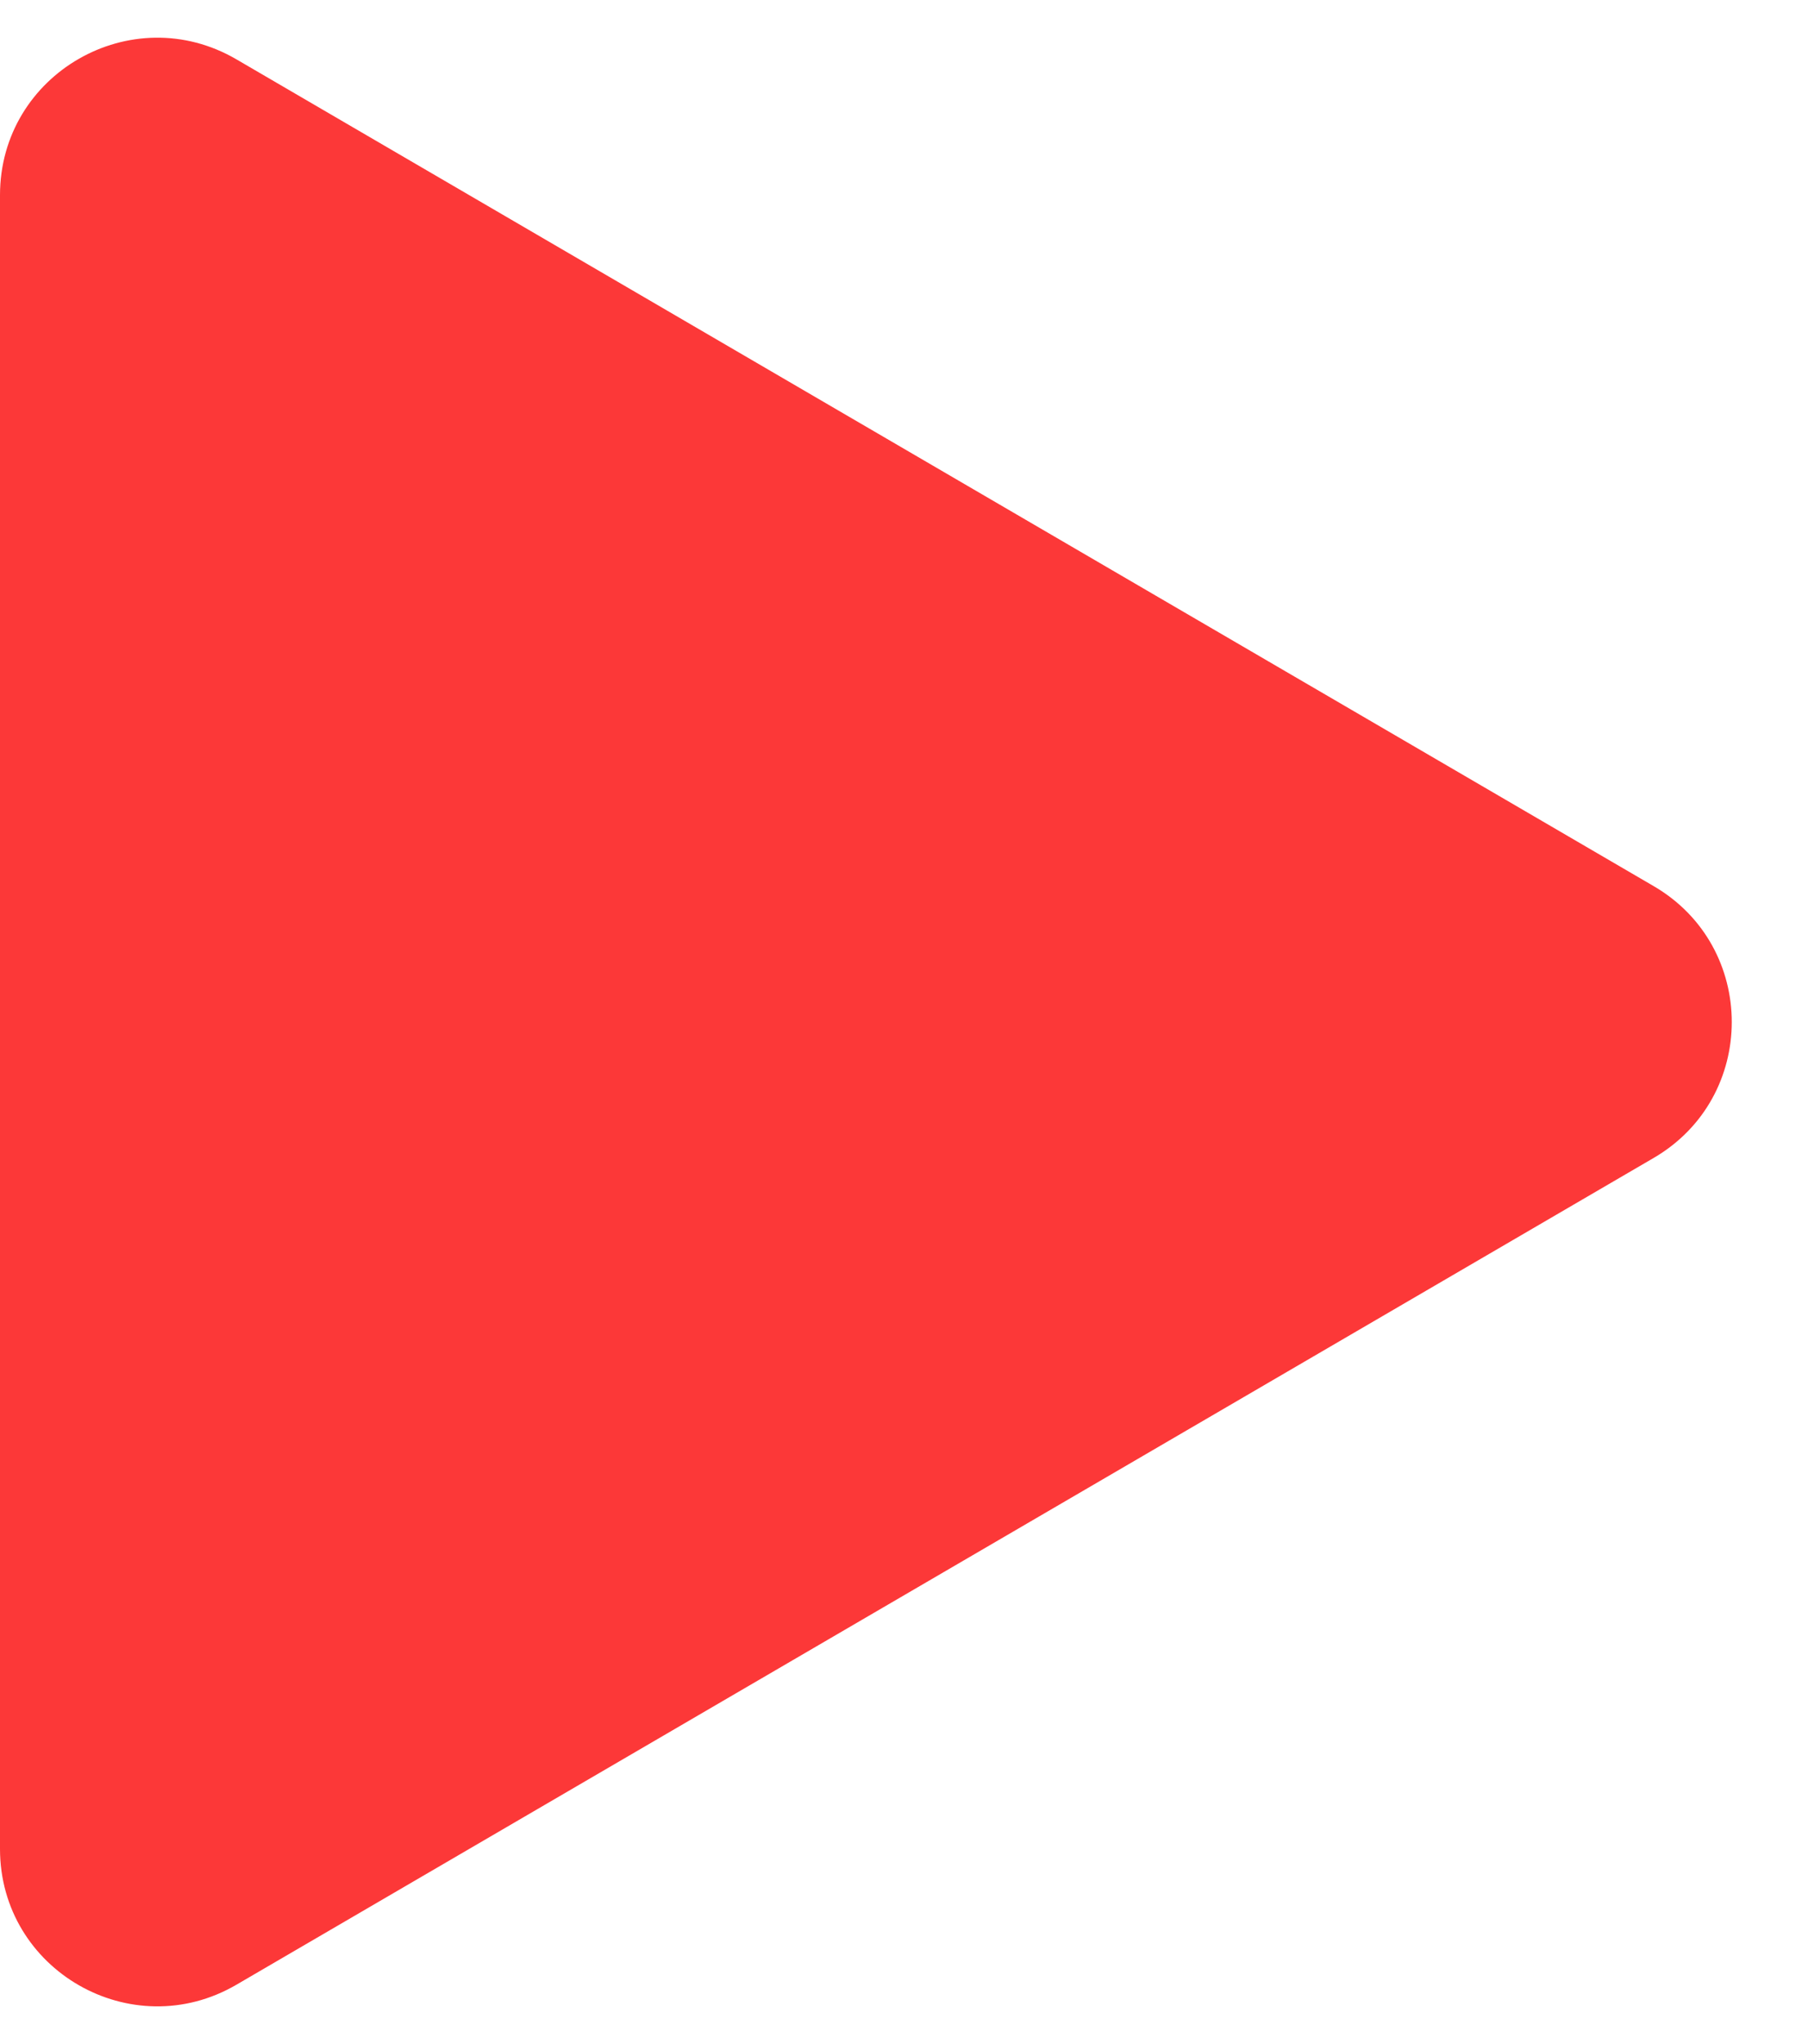 <?xml version="1.0" encoding="UTF-8"?> <svg xmlns="http://www.w3.org/2000/svg" width="23" height="26" viewBox="0 0 23 26" fill="none"> <path d="M21.038 11.272L3.008 0.755C1.674 -0.023 -1.13918e-06 0.938 -1.07171e-06 2.482L-6.11959e-07 13L-1.52206e-07 23.518C-8.47342e-08 25.061 1.674 26.023 3.008 25.245L21.038 14.728C22.361 13.956 22.361 12.044 21.038 11.272Z" fill="#FC3838"></path> </svg> 